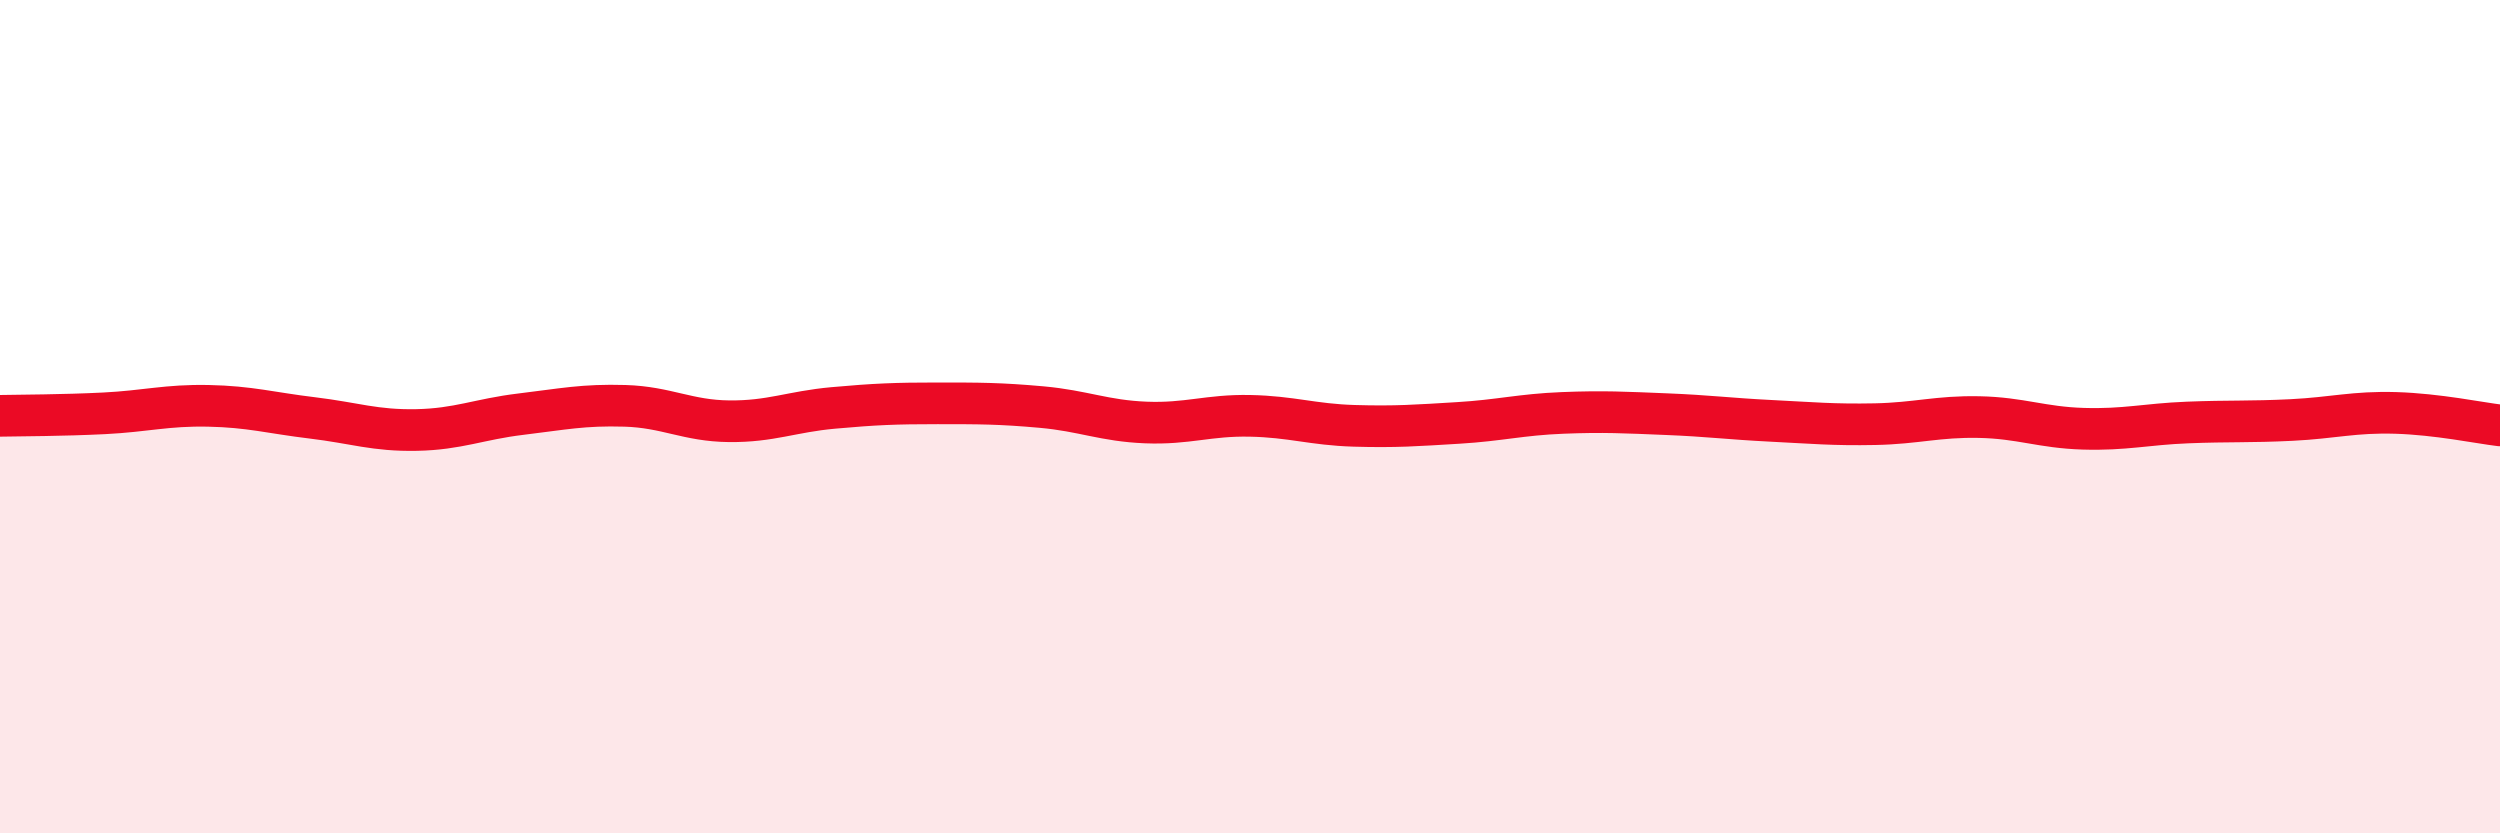 
    <svg width="60" height="20" viewBox="0 0 60 20" xmlns="http://www.w3.org/2000/svg">
      <path
        d="M 0,9.98 C 0.5,9.97 1.5,9.97 2.5,9.92 C 3.5,9.87 4,9.72 5,9.74 C 6,9.76 6.5,9.91 7.5,10.03 C 8.5,10.15 9,10.34 10,10.32 C 11,10.3 11.5,10.06 12.5,9.94 C 13.5,9.82 14,9.71 15,9.74 C 16,9.77 16.5,10.1 17.5,10.11 C 18.5,10.12 19,9.88 20,9.79 C 21,9.7 21.5,9.68 22.5,9.68 C 23.5,9.68 24,9.68 25,9.77 C 26,9.86 26.5,10.1 27.5,10.14 C 28.5,10.18 29,9.96 30,9.98 C 31,10 31.5,10.19 32.5,10.22 C 33.5,10.25 34,10.21 35,10.15 C 36,10.09 36.5,9.95 37.5,9.91 C 38.5,9.87 39,9.9 40,9.94 C 41,9.98 41.5,10.05 42.5,10.1 C 43.5,10.15 44,10.2 45,10.18 C 46,10.16 46.5,9.99 47.5,10.01 C 48.5,10.03 49,10.26 50,10.29 C 51,10.32 51.5,10.18 52.5,10.14 C 53.5,10.1 54,10.13 55,10.08 C 56,10.03 56.5,9.88 57.5,9.91 C 58.5,9.94 59.5,10.15 60,10.21L60 20L0 20Z"
        fill="#EB0A25"
        opacity="0.1"
        stroke-linecap="round"
        stroke-linejoin="round"
      />
      <path
        d="M 0,9.98 C 0.5,9.97 1.5,9.97 2.5,9.92 C 3.5,9.87 4,9.72 5,9.74 C 6,9.76 6.5,9.91 7.5,10.03 C 8.5,10.15 9,10.34 10,10.32 C 11,10.3 11.5,10.06 12.5,9.94 C 13.5,9.82 14,9.71 15,9.74 C 16,9.77 16.5,10.1 17.5,10.11 C 18.5,10.12 19,9.88 20,9.79 C 21,9.7 21.5,9.68 22.5,9.68 C 23.5,9.68 24,9.68 25,9.77 C 26,9.86 26.5,10.1 27.5,10.14 C 28.5,10.18 29,9.96 30,9.98 C 31,10 31.5,10.19 32.5,10.22 C 33.5,10.25 34,10.21 35,10.15 C 36,10.09 36.5,9.95 37.5,9.91 C 38.5,9.87 39,9.9 40,9.94 C 41,9.98 41.5,10.05 42.5,10.1 C 43.5,10.15 44,10.2 45,10.18 C 46,10.16 46.5,9.99 47.5,10.01 C 48.5,10.03 49,10.26 50,10.29 C 51,10.32 51.5,10.18 52.5,10.14 C 53.5,10.1 54,10.13 55,10.08 C 56,10.03 56.5,9.88 57.5,9.91 C 58.5,9.94 59.5,10.15 60,10.21"
        stroke="#EB0A25"
        stroke-width="1"
        fill="none"
        stroke-linecap="round"
        stroke-linejoin="round"
      />
    </svg>
  